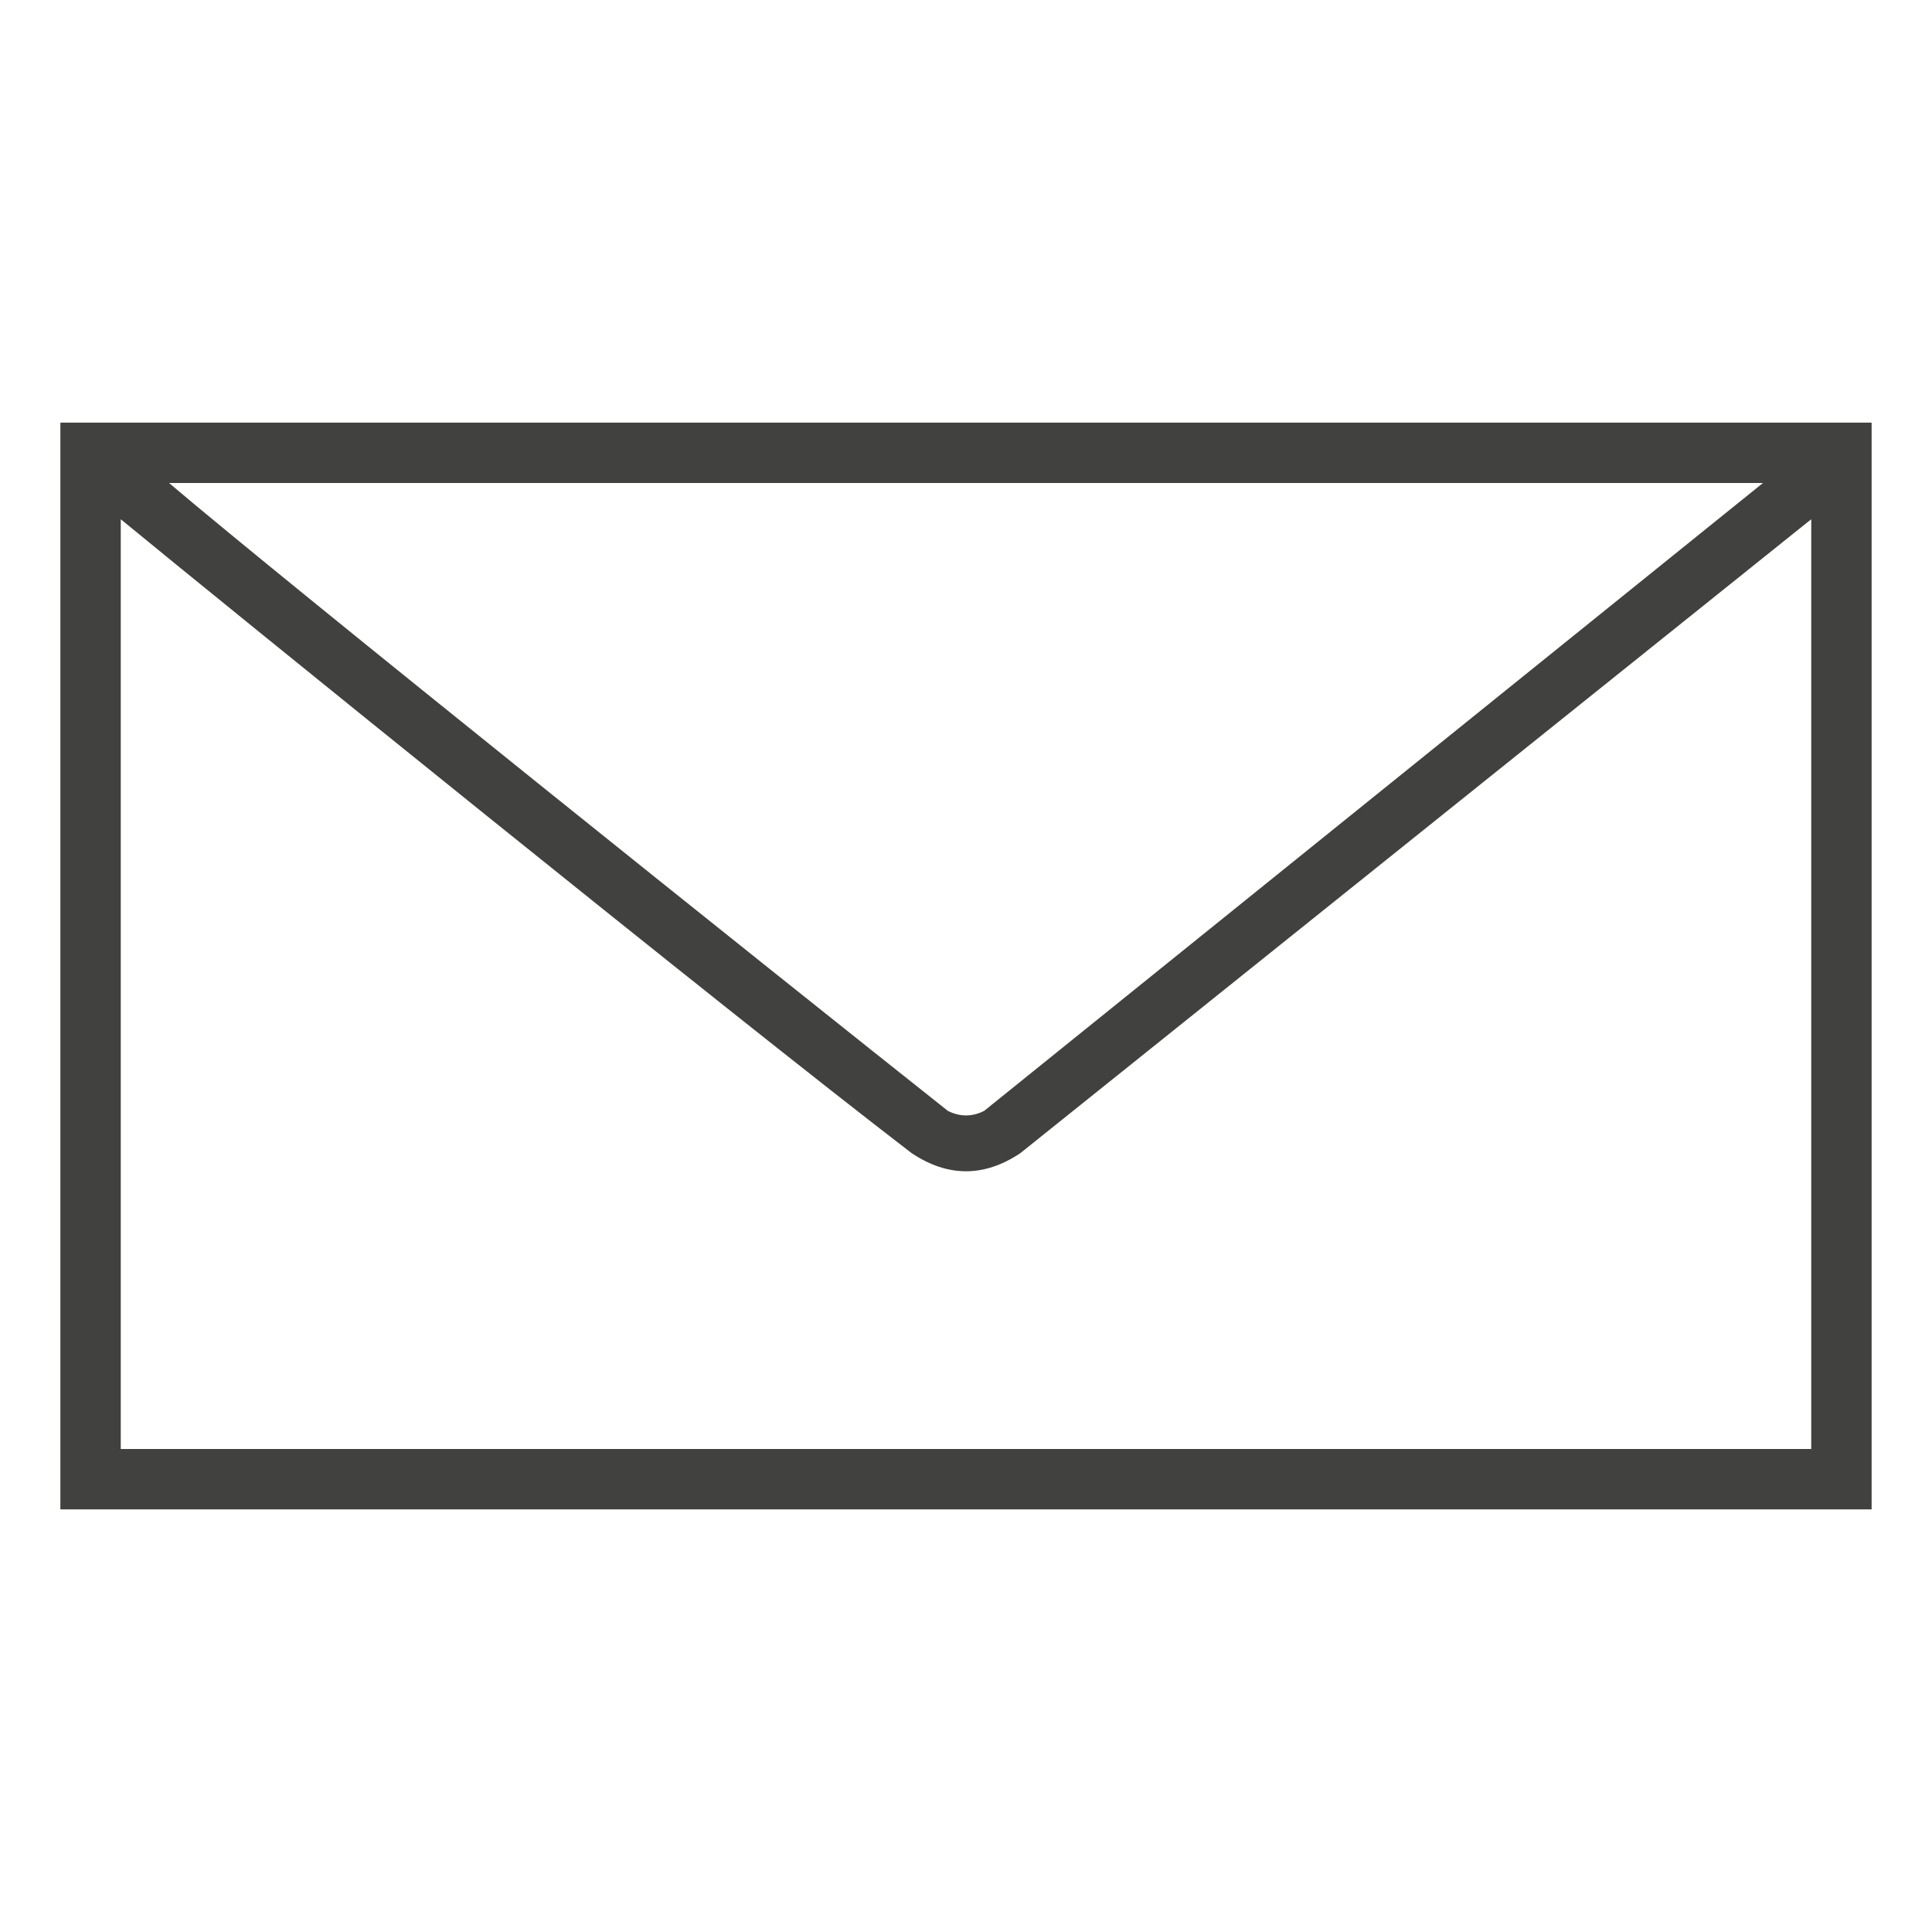 <svg width="32" height="32" viewBox="0 0 32 32" fill="none" xmlns="http://www.w3.org/2000/svg">
<g id="DELO_VC_Icon_Website_Desktop_Set Kopie_32px_Letter_Mail 1">
<g id="Icon__x28_Fl&#195;&#164;che_x29_">
<path id="XMLID_00000073715580609422901640000017032511130255460239_" d="M1 7V25H31V7H1ZM29.2 8L16.3 18.4C16.1 18.5 15.9 18.5 15.7 18.4C12.8 16.1 4.8 9.7 2.8 8H29.2ZM2 24V8.6C3.7 10 12.1 16.8 15.1 19.1C15.4 19.3 15.7 19.4 16 19.4C16.3 19.4 16.6 19.3 16.9 19.1L30 8.6V24H2Z" fill="#414140"/>
</g>
</g>
</svg>
